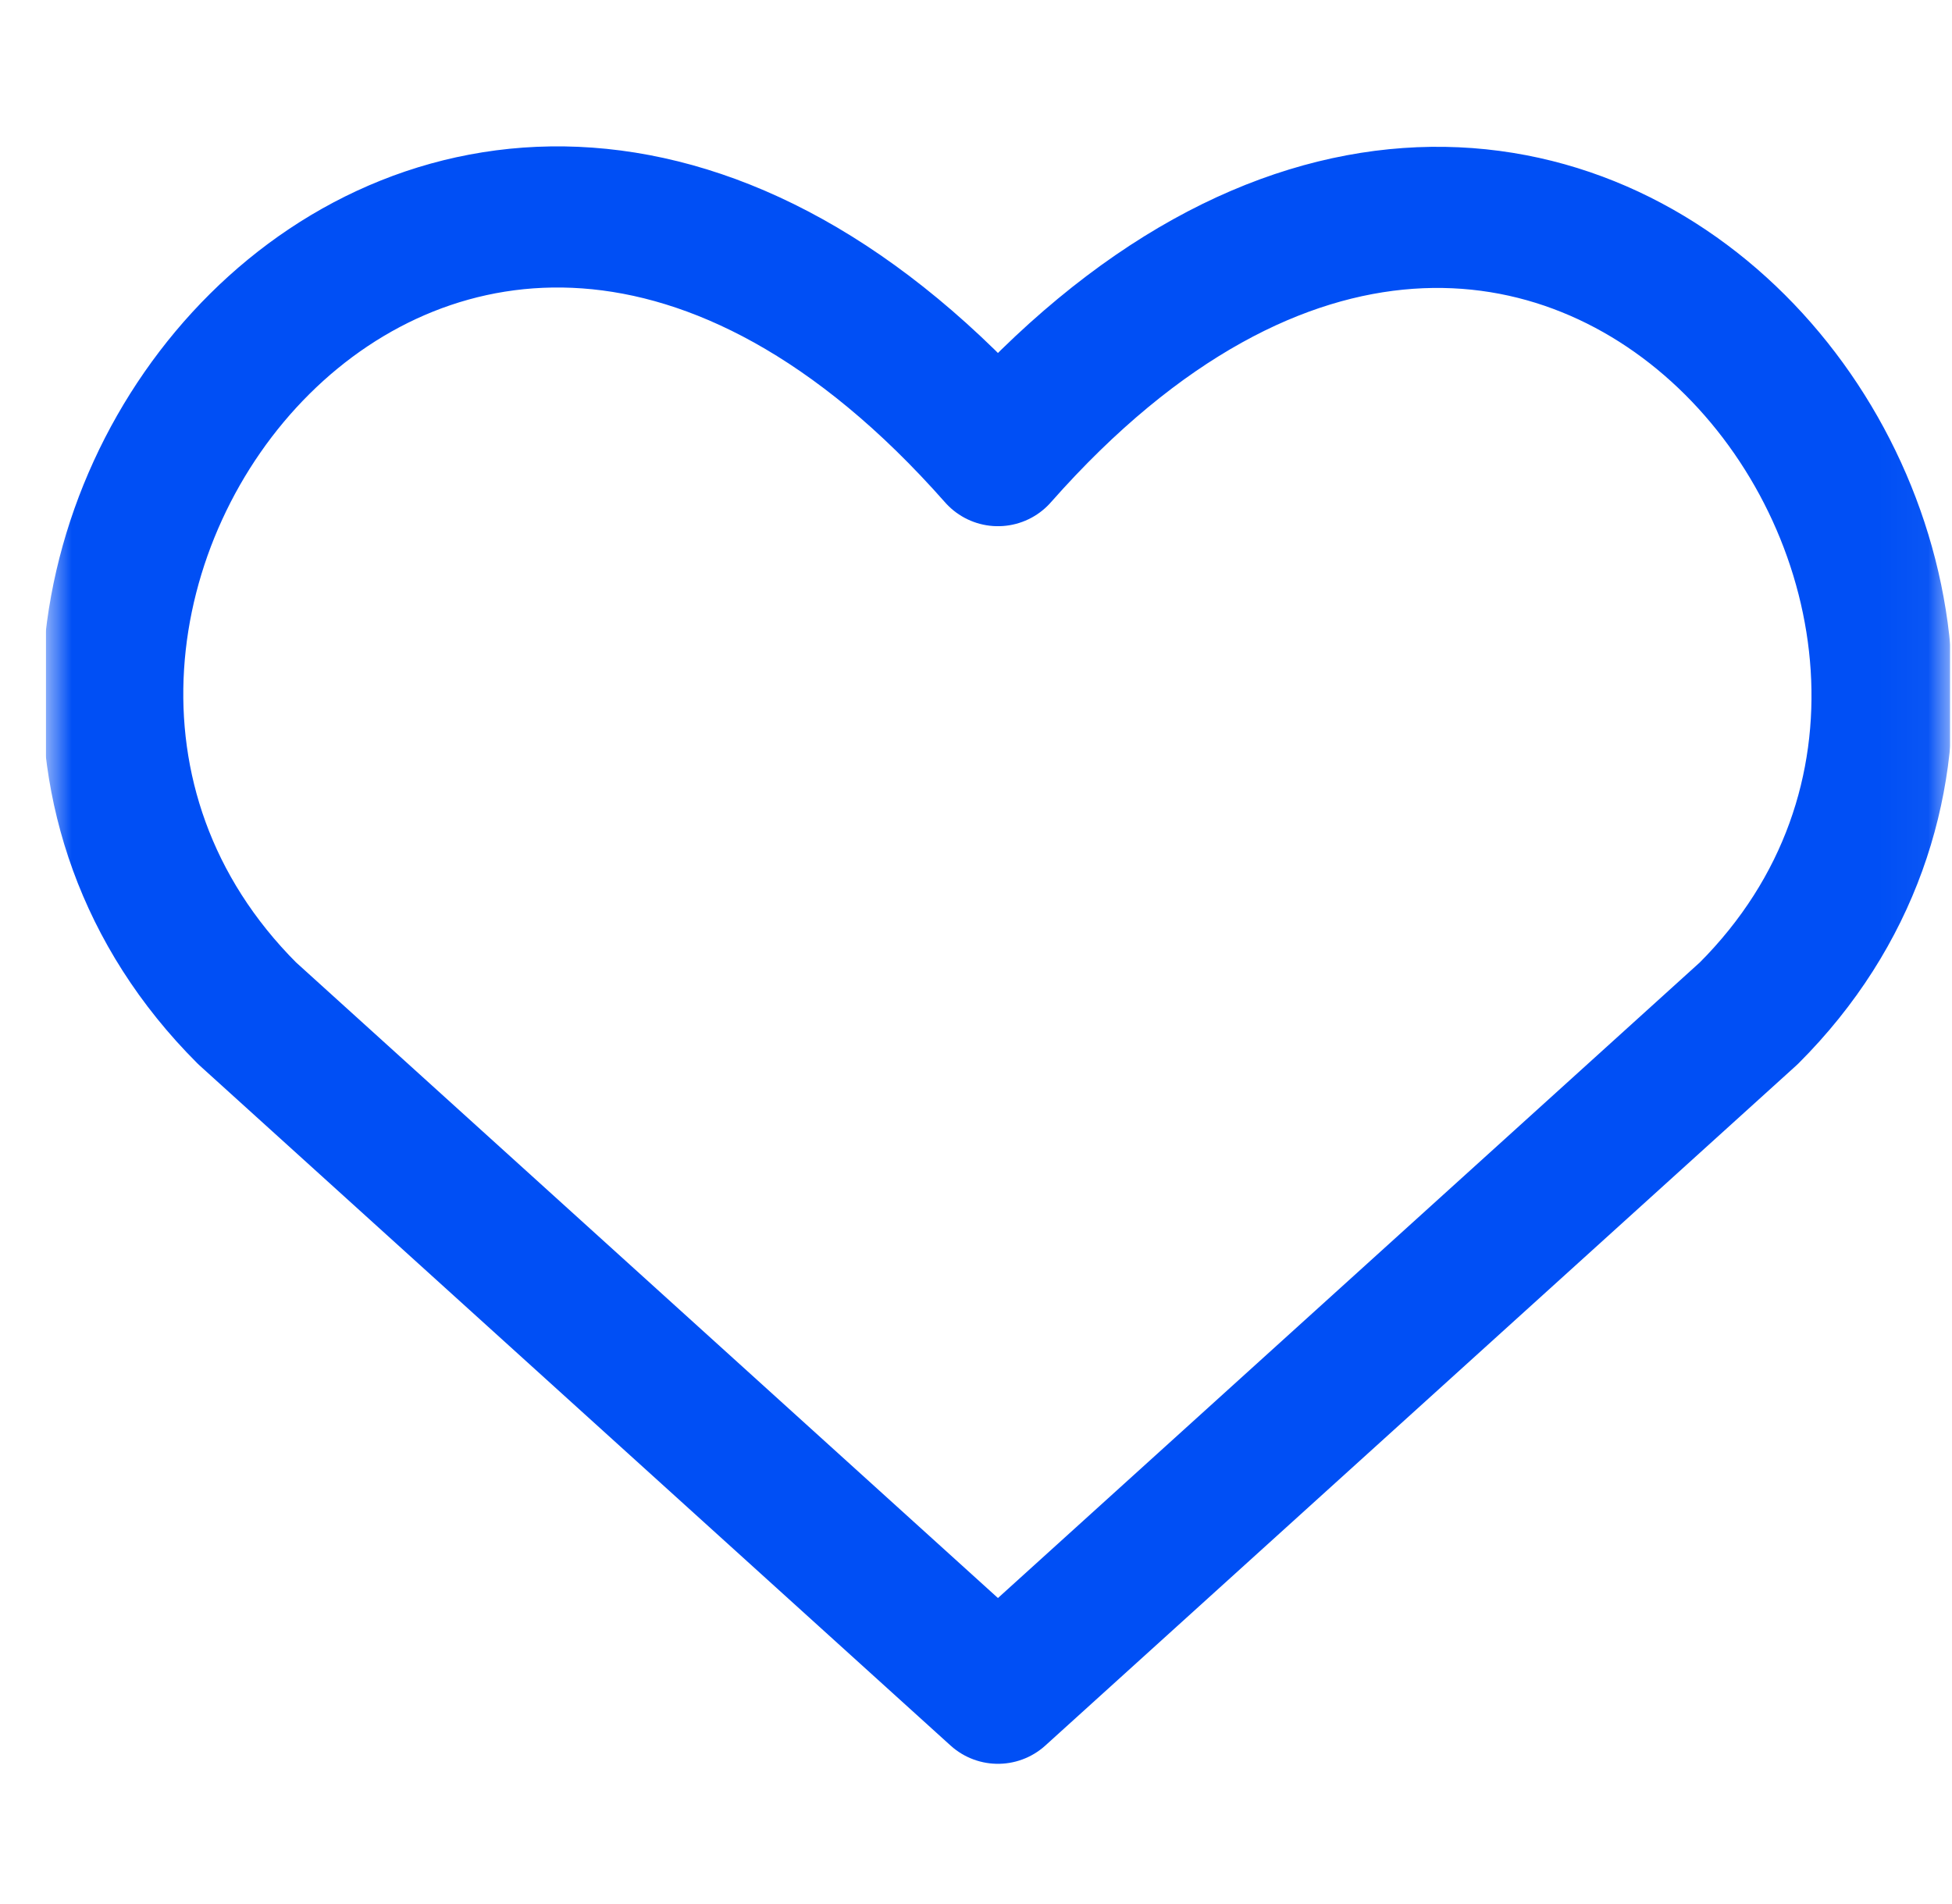 <svg width="41" height="40" viewBox="0 0 41 40" fill="none" xmlns="http://www.w3.org/2000/svg">
<g clip-path="url(#clip0_166_1607)">
<mask id="mask0_166_1607" style="mask-type:luminance" maskUnits="userSpaceOnUse" x="0" y="0" width="41" height="41">
<path d="M40.961 0.001H0.961V40.001H40.961V0.001Z" fill="white"/>
</mask>
<g mask="url(#mask0_166_1607)">
<path d="M20.961 35.572L5.19 21.287C-3.382 12.715 9.218 -3.742 20.961 9.572C32.704 -3.742 45.247 12.772 36.732 21.287L20.961 35.572Z" stroke="#004FF5" stroke-width="2.965" stroke-linecap="round" stroke-linejoin="round"/>
</g>
</g>
<defs>
<clipPath id="clip0_166_1607">
<rect width="40" height="40" fill="white" transform="translate(0.962)"/>
</clipPath>
</defs>
</svg>

